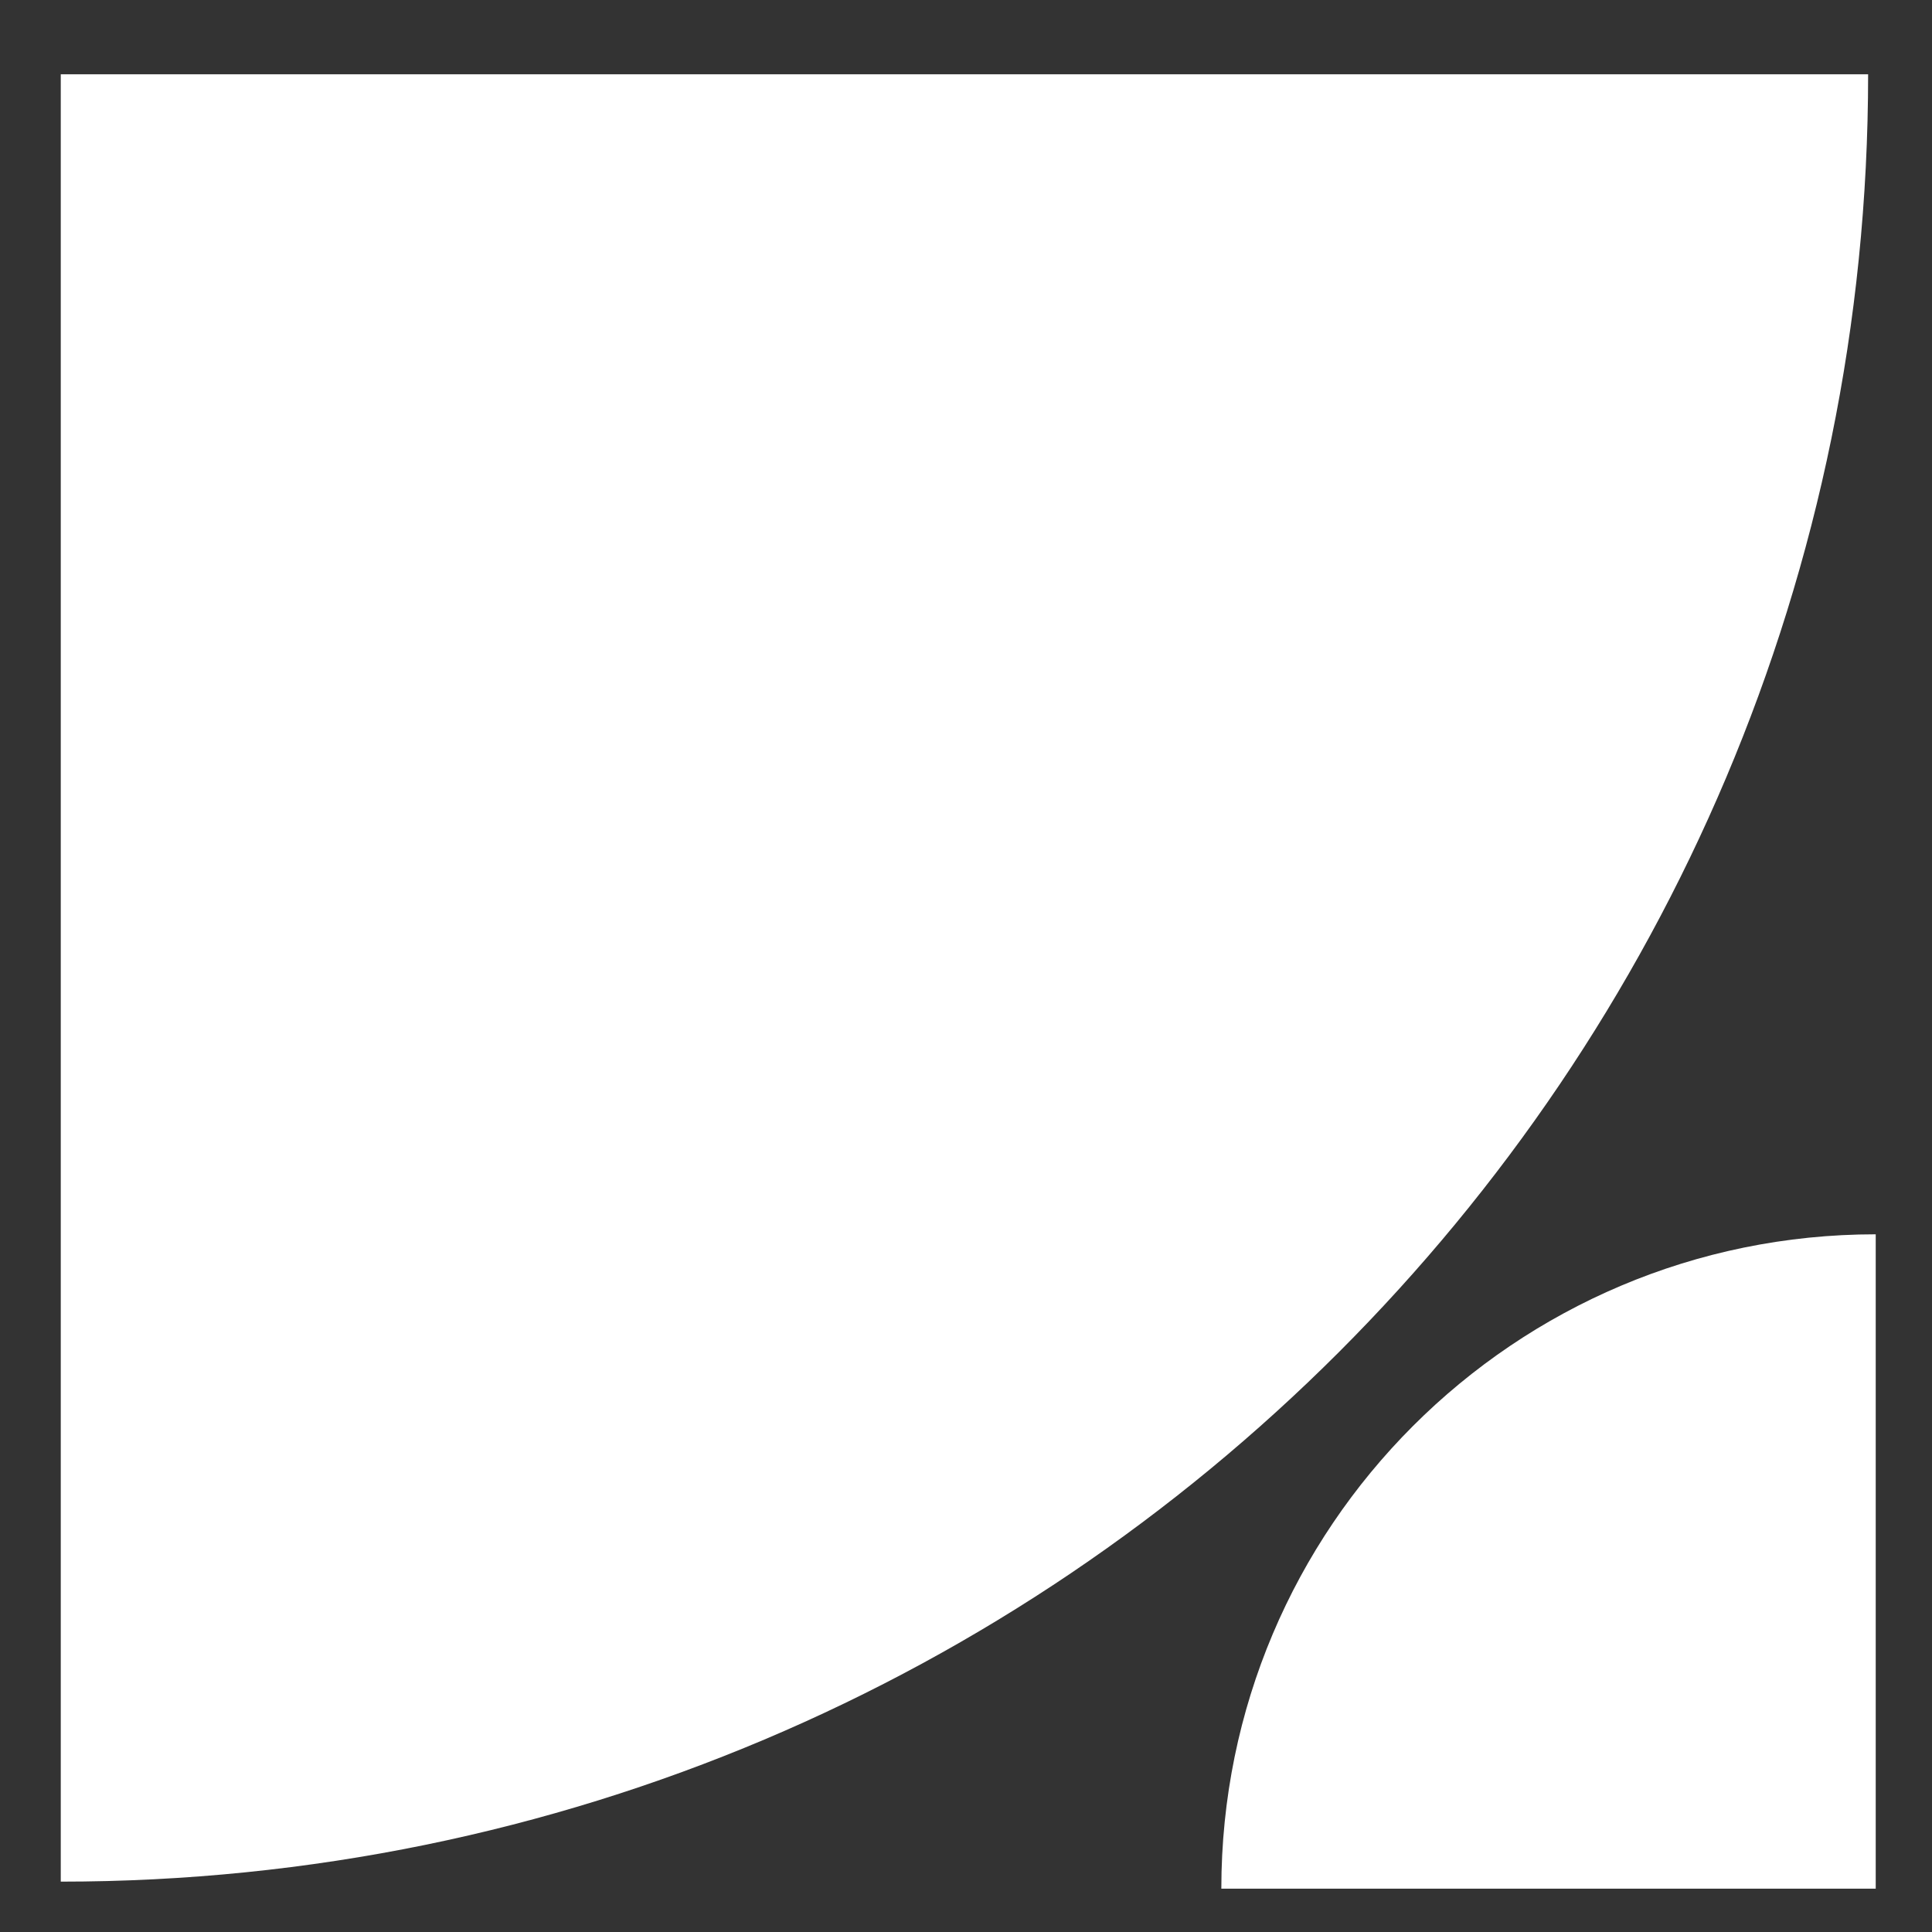 <?xml version="1.0" encoding="UTF-8" standalone="no"?>
<!DOCTYPE svg PUBLIC "-//W3C//DTD SVG 1.1//EN" "http://www.w3.org/Graphics/SVG/1.1/DTD/svg11.dtd">
<svg width="100%" height="100%" viewBox="0 0 31 31" version="1.1" xmlns="http://www.w3.org/2000/svg" xmlns:xlink="http://www.w3.org/1999/xlink" xml:space="preserve" xmlns:serif="http://www.serif.com/" style="fill-rule:evenodd;clip-rule:evenodd;stroke-linejoin:round;stroke-miterlimit:2;">
    <rect x="0" y="0" width="31" height="31" fill="#333333" stroke="none"/>
    <g id="fsdfsdffsd.svg" transform="matrix(1,0,0,1,91.639,15.752)">
        <g transform="matrix(1,0,0,1,-187.5,-187.5)">
            <rect id="Page-2" serif:id="Page 2" x="0" y="0" width="375" height="375" style="fill:none;"/>
            <g id="Page-21" serif:id="Page 2">
                <g transform="matrix(-0.058,0,0,0.058,125.836,172.94)">
                    <path d="M500,499.997C223.858,499.997 0.002,276.141 0,0L500,0L500,499.997Z" style="fill:white;fill-rule:nonzero;"/>
                </g>
                <g transform="matrix(0.021,0,0,-0.021,115.458,202.053)">
                    <path d="M500,499.997C223.858,499.997 0.002,276.141 0,0L500,0L500,499.997Z" style="fill:white;fill-rule:nonzero;"/>
                </g>
                <g transform="matrix(1,0,0,1,0,-8.04)">
                    <rect x="96.727" y="180.98" width="29.121" height="29.121" style="fill-opacity:0;"/>
                </g>
                <g transform="matrix(1,0,0,1,0,10.691)">
                    <rect x="115.458" y="180.98" width="10.39" height="10.39" style="fill-opacity:0;"/>
                </g>
            </g>
        </g>
    </g>
</svg>
